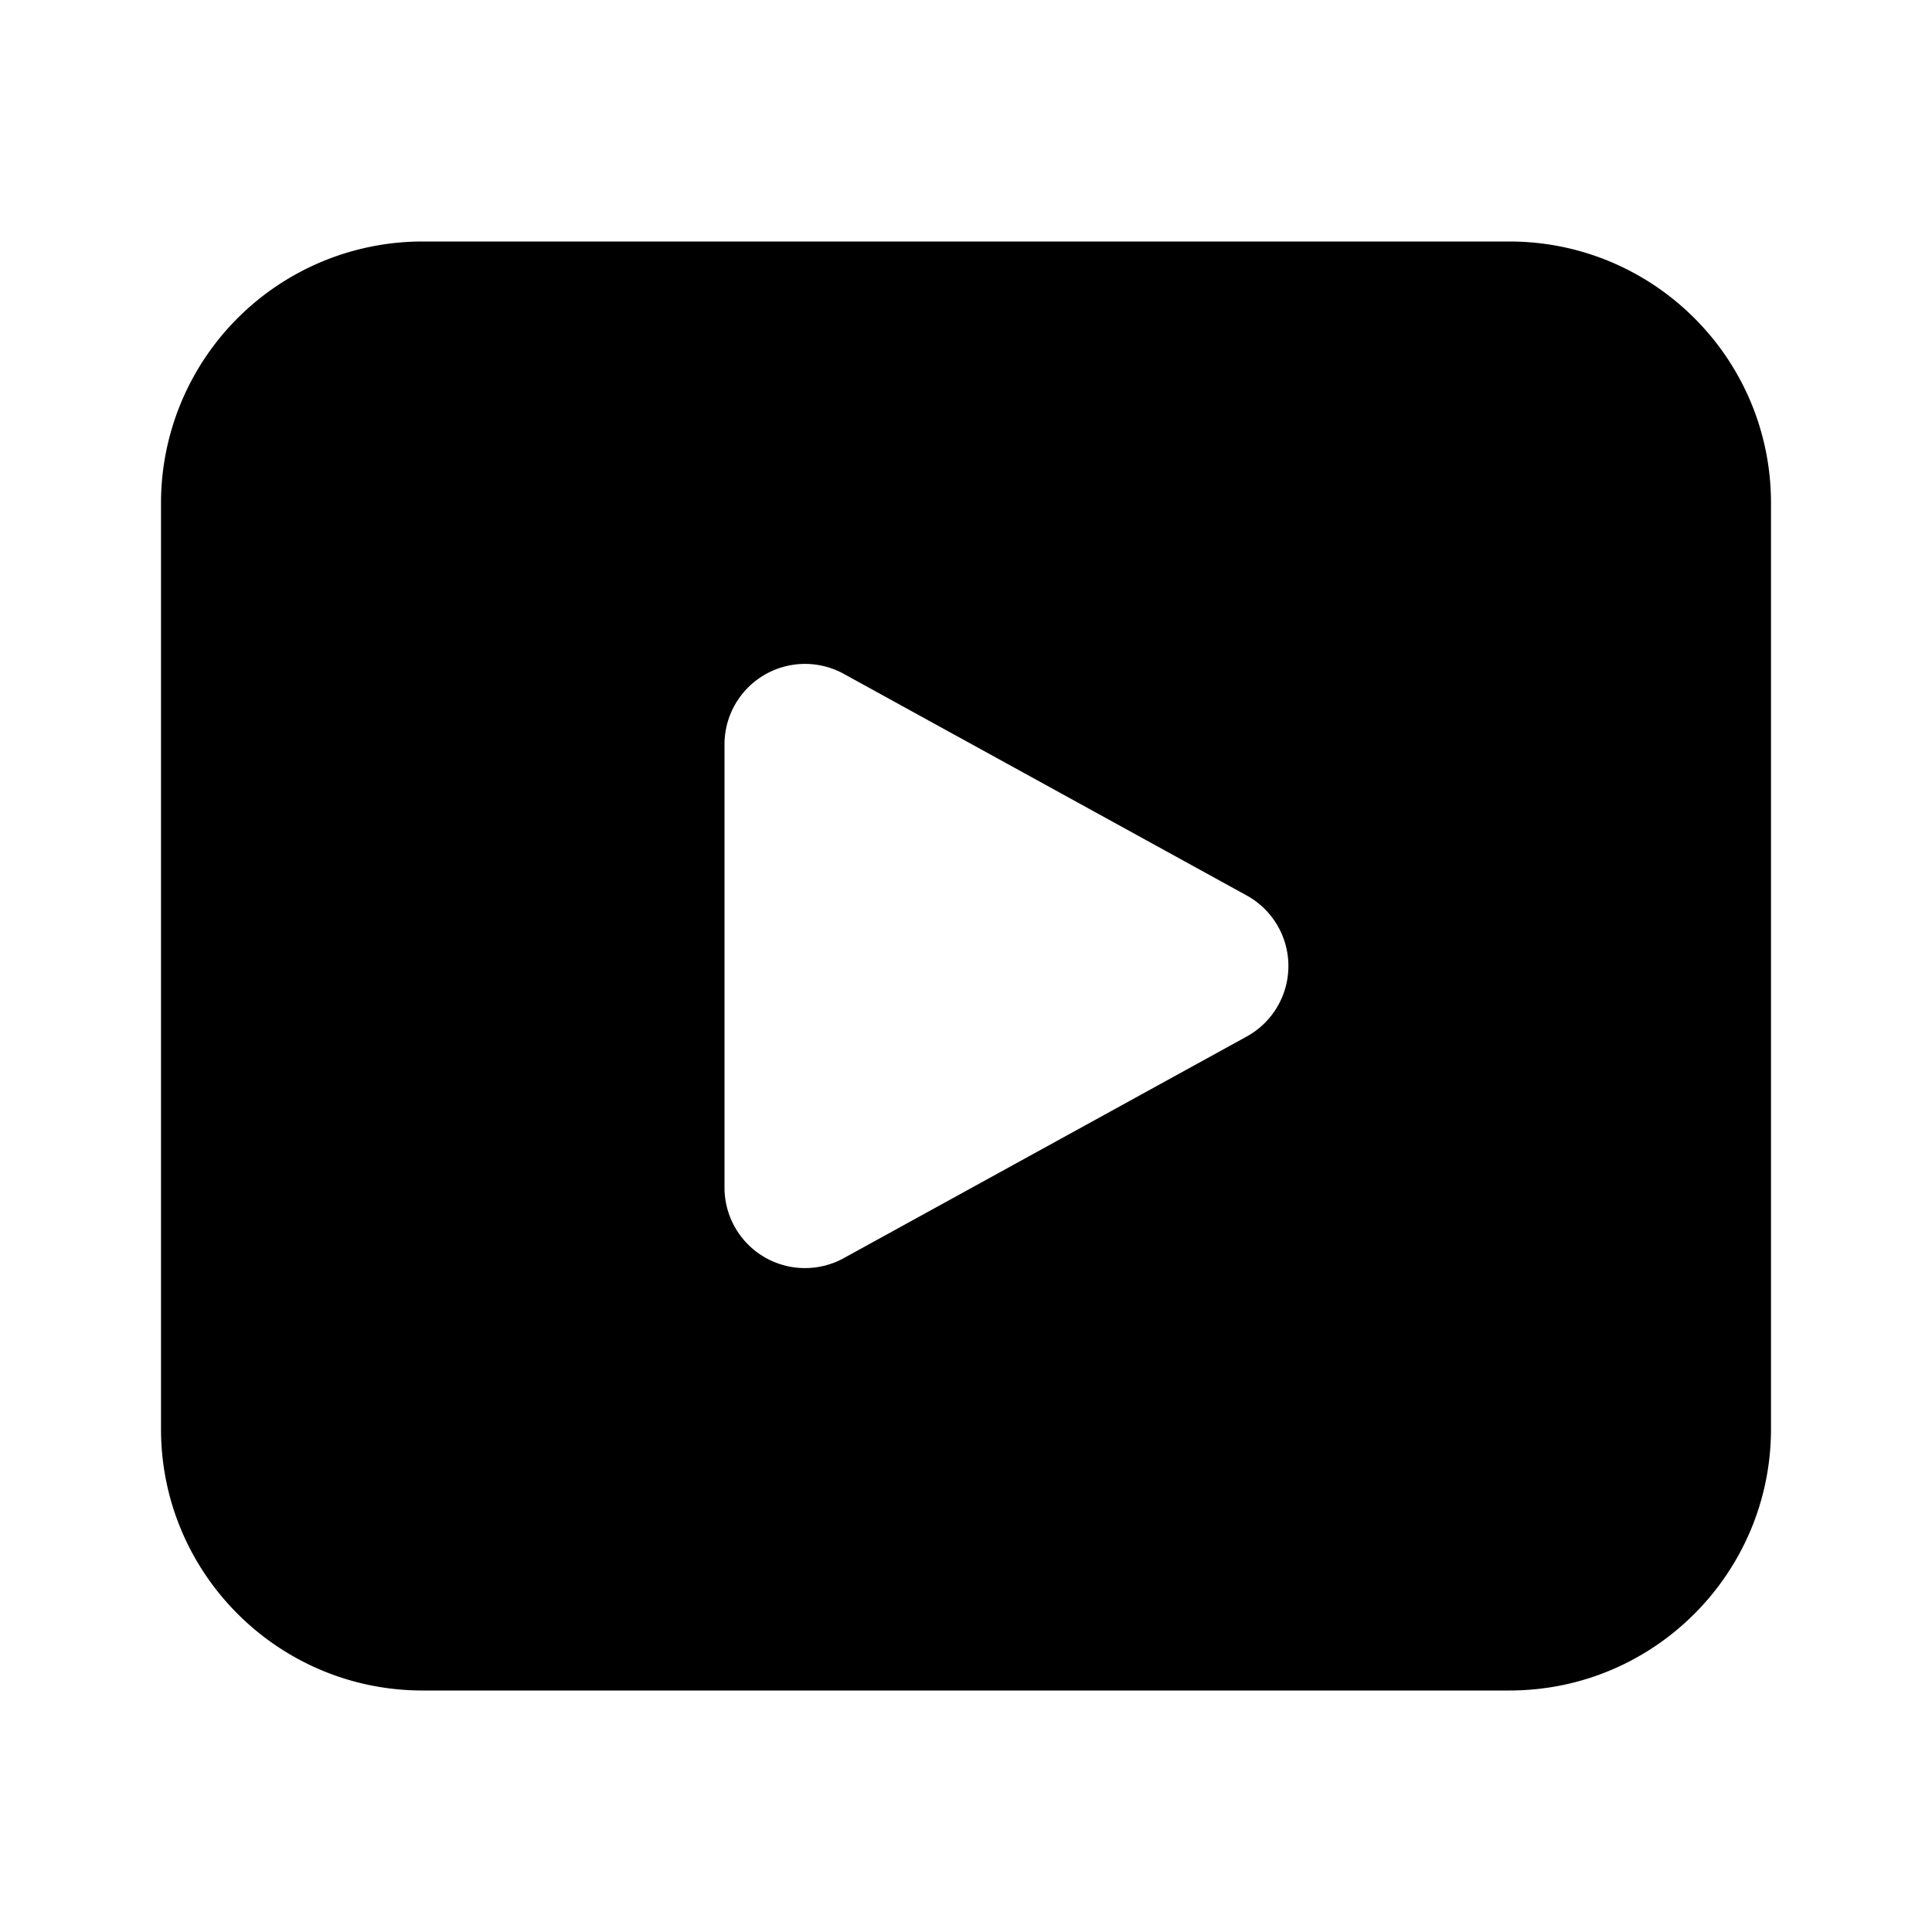 <svg width="24" height="24" viewBox="0 0 24 24" xmlns="http://www.w3.org/2000/svg"><path d="M5.25 3A3.25 3.25 0 0 0 2 6.25v11.5C2 19.55 3.46 21 5.25 21h13.5c1.8 0 3.25-1.46 3.25-3.25V6.25C22 4.45 20.54 3 18.75 3H5.25ZM9 9.25a1 1 0 0 1 1.48-.88l5 2.75a1 1 0 0 1 0 1.76l-5 2.75A1 1 0 0 1 9 14.75v-5.5Z"/></svg>